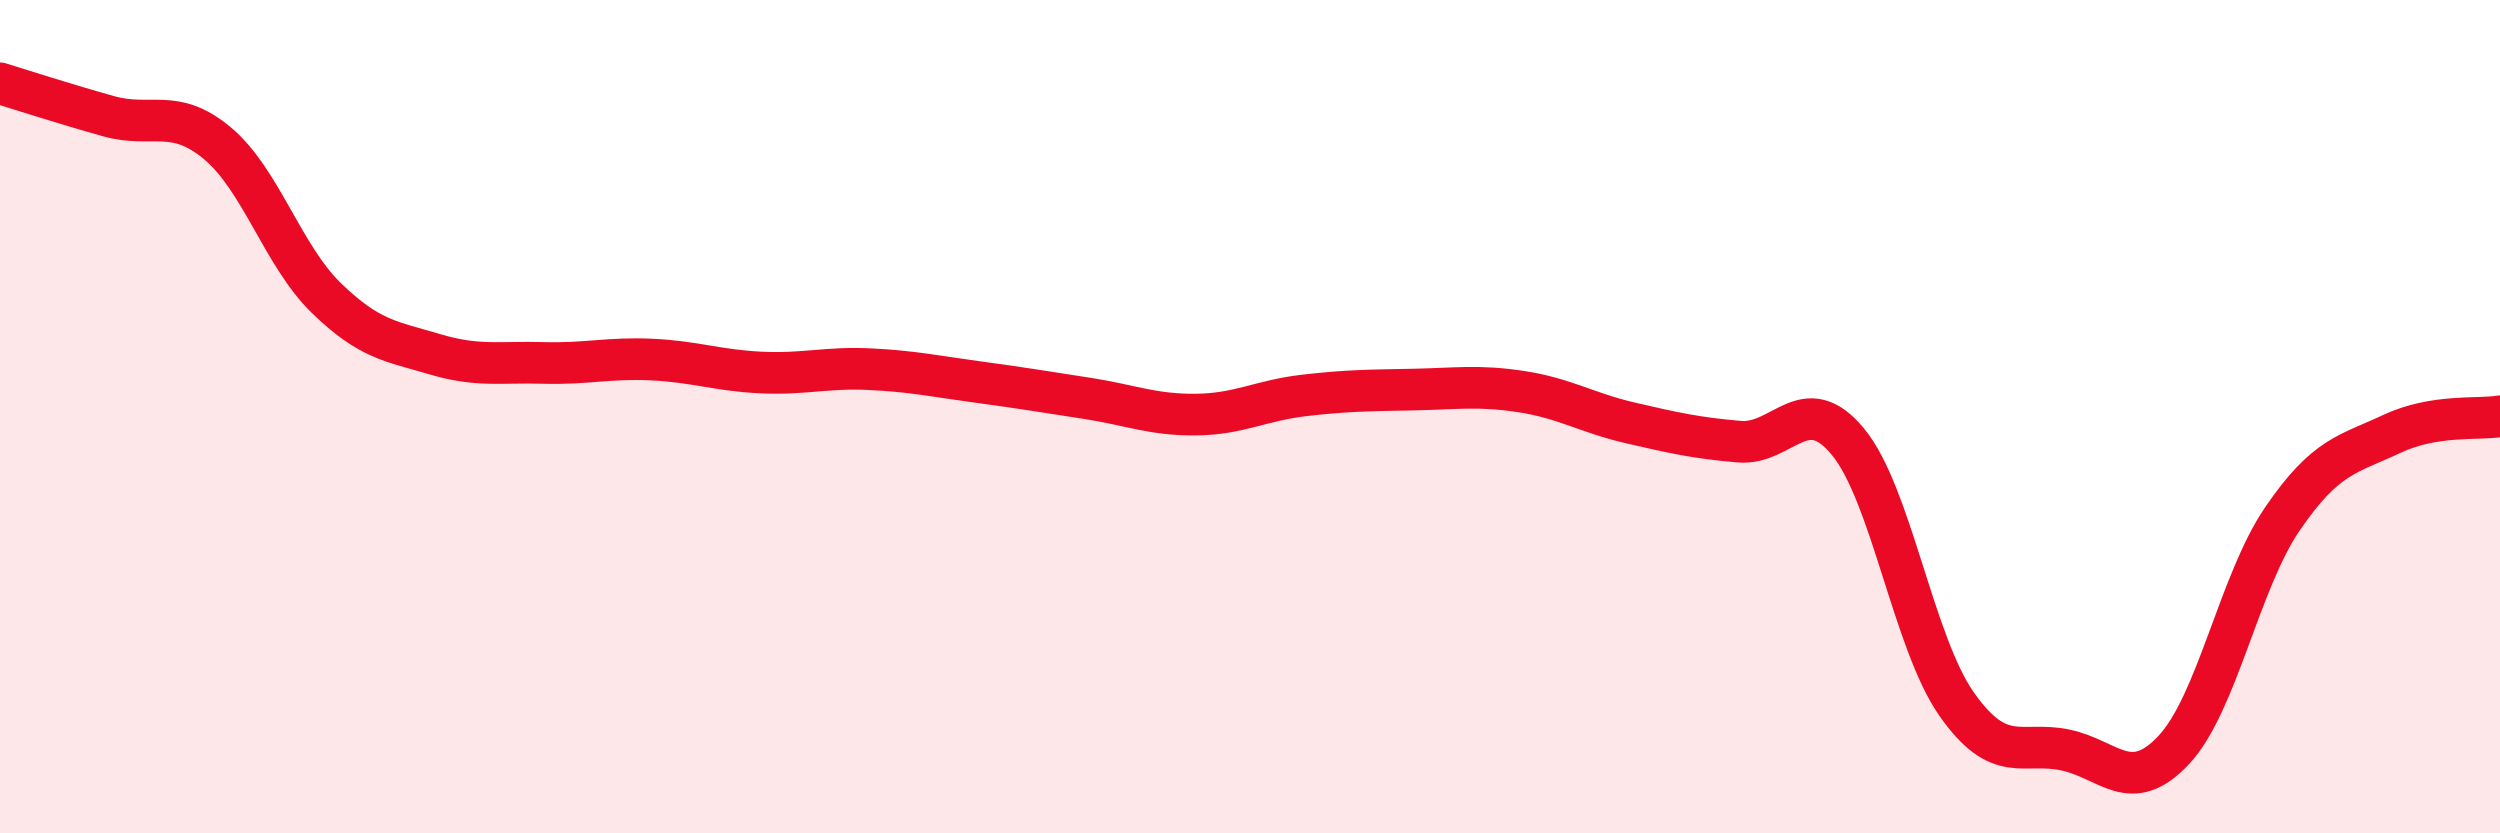 
    <svg width="60" height="20" viewBox="0 0 60 20" xmlns="http://www.w3.org/2000/svg">
      <path
        d="M 0,2 C 0.52,2.16 1.57,2.5 2.61,2.79 C 3.65,3.08 4.18,2.57 5.22,3.44 C 6.26,4.31 6.79,6.14 7.83,7.15 C 8.87,8.16 9.39,8.19 10.43,8.5 C 11.47,8.81 12,8.68 13.04,8.71 C 14.08,8.74 14.61,8.58 15.65,8.63 C 16.69,8.68 17.22,8.89 18.26,8.94 C 19.3,8.99 19.83,8.81 20.87,8.86 C 21.91,8.91 22.44,9.03 23.48,9.17 C 24.52,9.31 25.05,9.4 26.09,9.56 C 27.13,9.72 27.66,9.96 28.7,9.95 C 29.74,9.94 30.26,9.61 31.3,9.49 C 32.34,9.37 32.87,9.37 33.91,9.35 C 34.95,9.33 35.48,9.24 36.52,9.4 C 37.56,9.56 38.09,9.91 39.13,10.15 C 40.17,10.39 40.7,10.51 41.74,10.6 C 42.78,10.69 43.31,9.34 44.35,10.6 C 45.39,11.86 45.92,15.42 46.96,16.9 C 48,18.38 48.53,17.78 49.57,18 C 50.61,18.22 51.13,19.11 52.17,18 C 53.21,16.89 53.74,13.97 54.78,12.45 C 55.82,10.93 56.35,10.91 57.39,10.42 C 58.43,9.93 59.48,10.08 60,9.99L60 20L0 20Z"
        fill="#EB0A25"
        opacity="0.1"
        stroke-linecap="round"
        stroke-linejoin="round"
      />
      <path
        d="M 0,2 C 0.52,2.16 1.57,2.5 2.61,2.79 C 3.65,3.08 4.18,2.57 5.22,3.44 C 6.26,4.31 6.79,6.14 7.83,7.15 C 8.87,8.16 9.39,8.19 10.43,8.5 C 11.47,8.81 12,8.68 13.04,8.71 C 14.08,8.74 14.61,8.58 15.65,8.63 C 16.69,8.68 17.22,8.89 18.26,8.94 C 19.3,8.99 19.83,8.81 20.87,8.86 C 21.91,8.91 22.44,9.03 23.48,9.17 C 24.52,9.31 25.05,9.4 26.09,9.56 C 27.13,9.72 27.66,9.96 28.7,9.95 C 29.74,9.94 30.26,9.61 31.3,9.49 C 32.34,9.37 32.87,9.37 33.91,9.35 C 34.95,9.33 35.48,9.24 36.52,9.4 C 37.56,9.56 38.09,9.91 39.13,10.15 C 40.17,10.39 40.7,10.51 41.74,10.6 C 42.78,10.69 43.31,9.34 44.35,10.6 C 45.39,11.86 45.92,15.42 46.96,16.9 C 48,18.38 48.53,17.78 49.57,18 C 50.61,18.22 51.13,19.11 52.17,18 C 53.21,16.89 53.74,13.97 54.78,12.45 C 55.82,10.93 56.35,10.91 57.39,10.42 C 58.43,9.93 59.48,10.08 60,9.99"
        stroke="#EB0A25"
        stroke-width="1"
        fill="none"
        stroke-linecap="round"
        stroke-linejoin="round"
      />
    </svg>
  